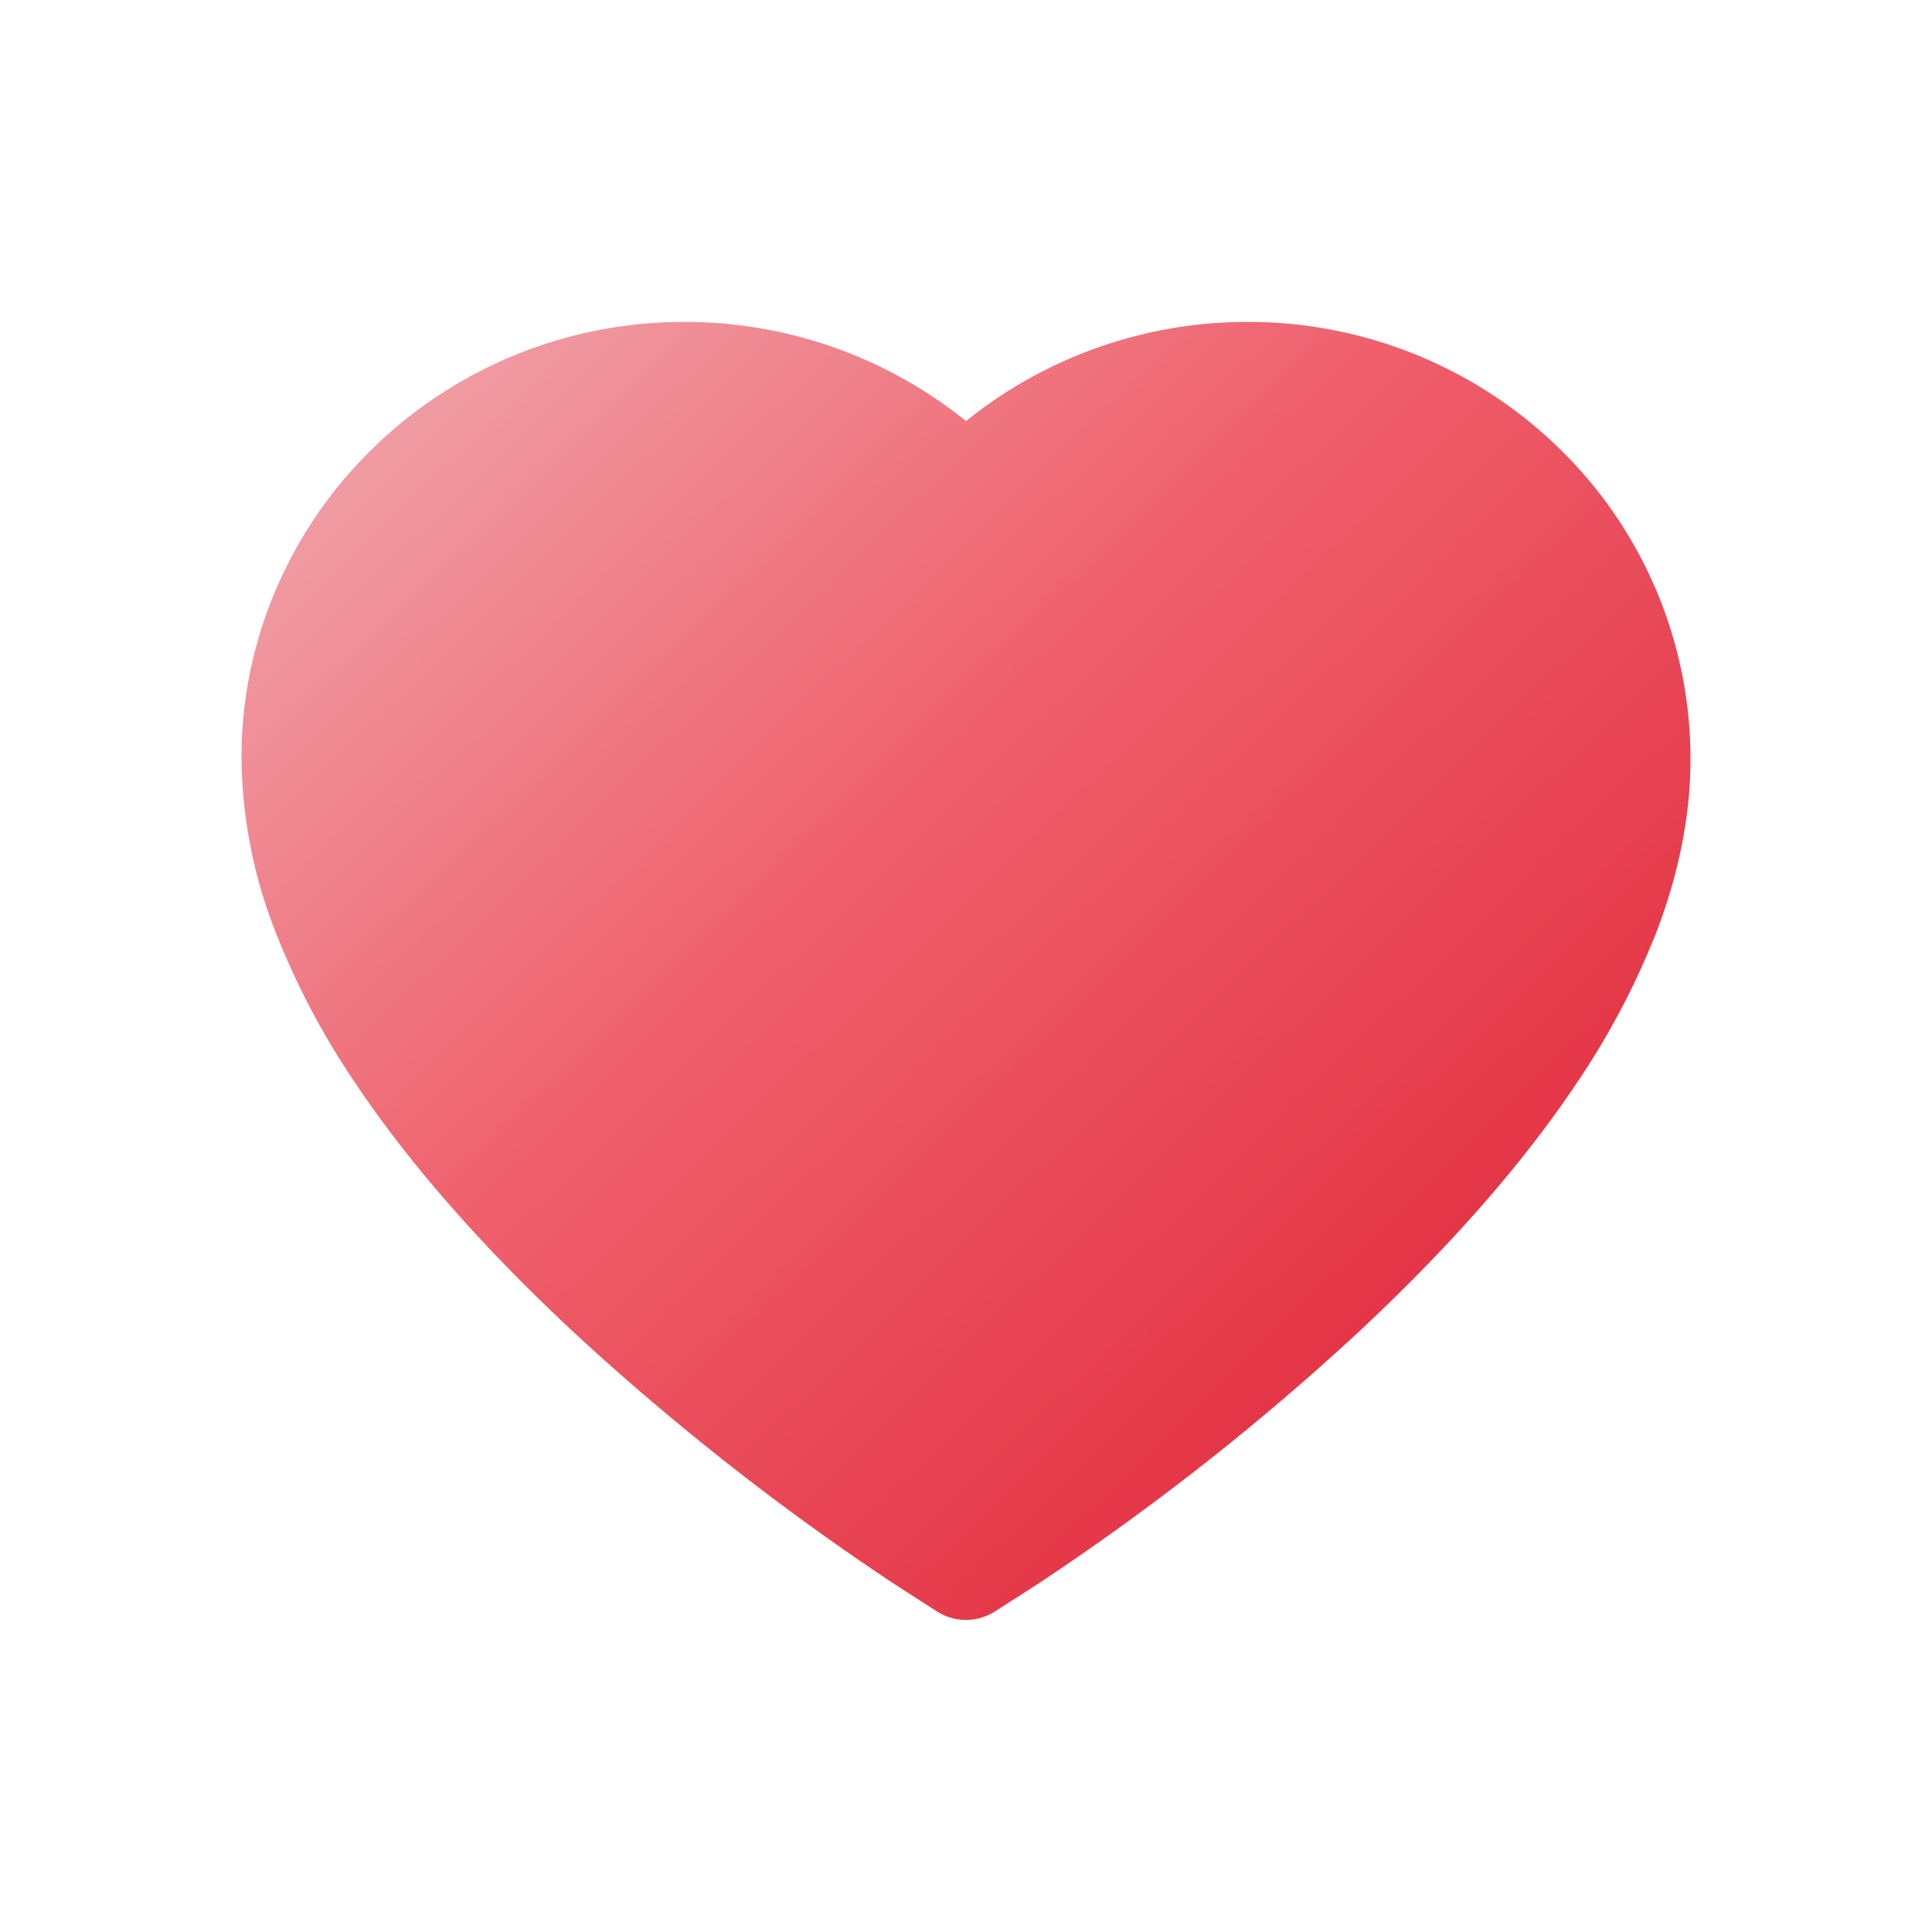 <svg width="22" height="22" viewBox="0 0 22 22" fill="none" xmlns="http://www.w3.org/2000/svg">
    <path d="M3.15 6.695a4.967 4.967 0 0 1 1.086-1.581 5.068 5.068 0 0 1 3.56-1.448A5.1 5.1 0 0 1 11 4.795a5.1 5.1 0 0 1 3.203-1.129 5.068 5.068 0 0 1 3.56 1.448A4.936 4.936 0 0 1 19.25 8.64c0 .636-.13 1.3-.388 1.973a8.837 8.837 0 0 1-.92 1.738c-.627.934-1.488 1.909-2.558 2.896a28.596 28.596 0 0 1-3.602 2.813l-.453.29a.614.614 0 0 1-.659 0l-.452-.29a28.968 28.968 0 0 1-3.602-2.813c-1.07-.987-1.931-1.962-2.558-2.896a8.734 8.734 0 0 1-.92-1.738 5.527 5.527 0 0 1-.388-1.973 4.863 4.863 0 0 1 .4-1.946z" fill="url(#4b802pdf6a)"/>
    <defs>
        <linearGradient id="4b802pdf6a" x1="2.75" y1="3.666" x2="16.958" y2="18.333" gradientUnits="userSpaceOnUse">
            <stop stop-color="#F0ADB3"/>
            <stop offset=".453" stop-color="#EF5F6B"/>
            <stop offset=".948" stop-color="#E12A3C"/>
        </linearGradient>
    </defs>
</svg>
